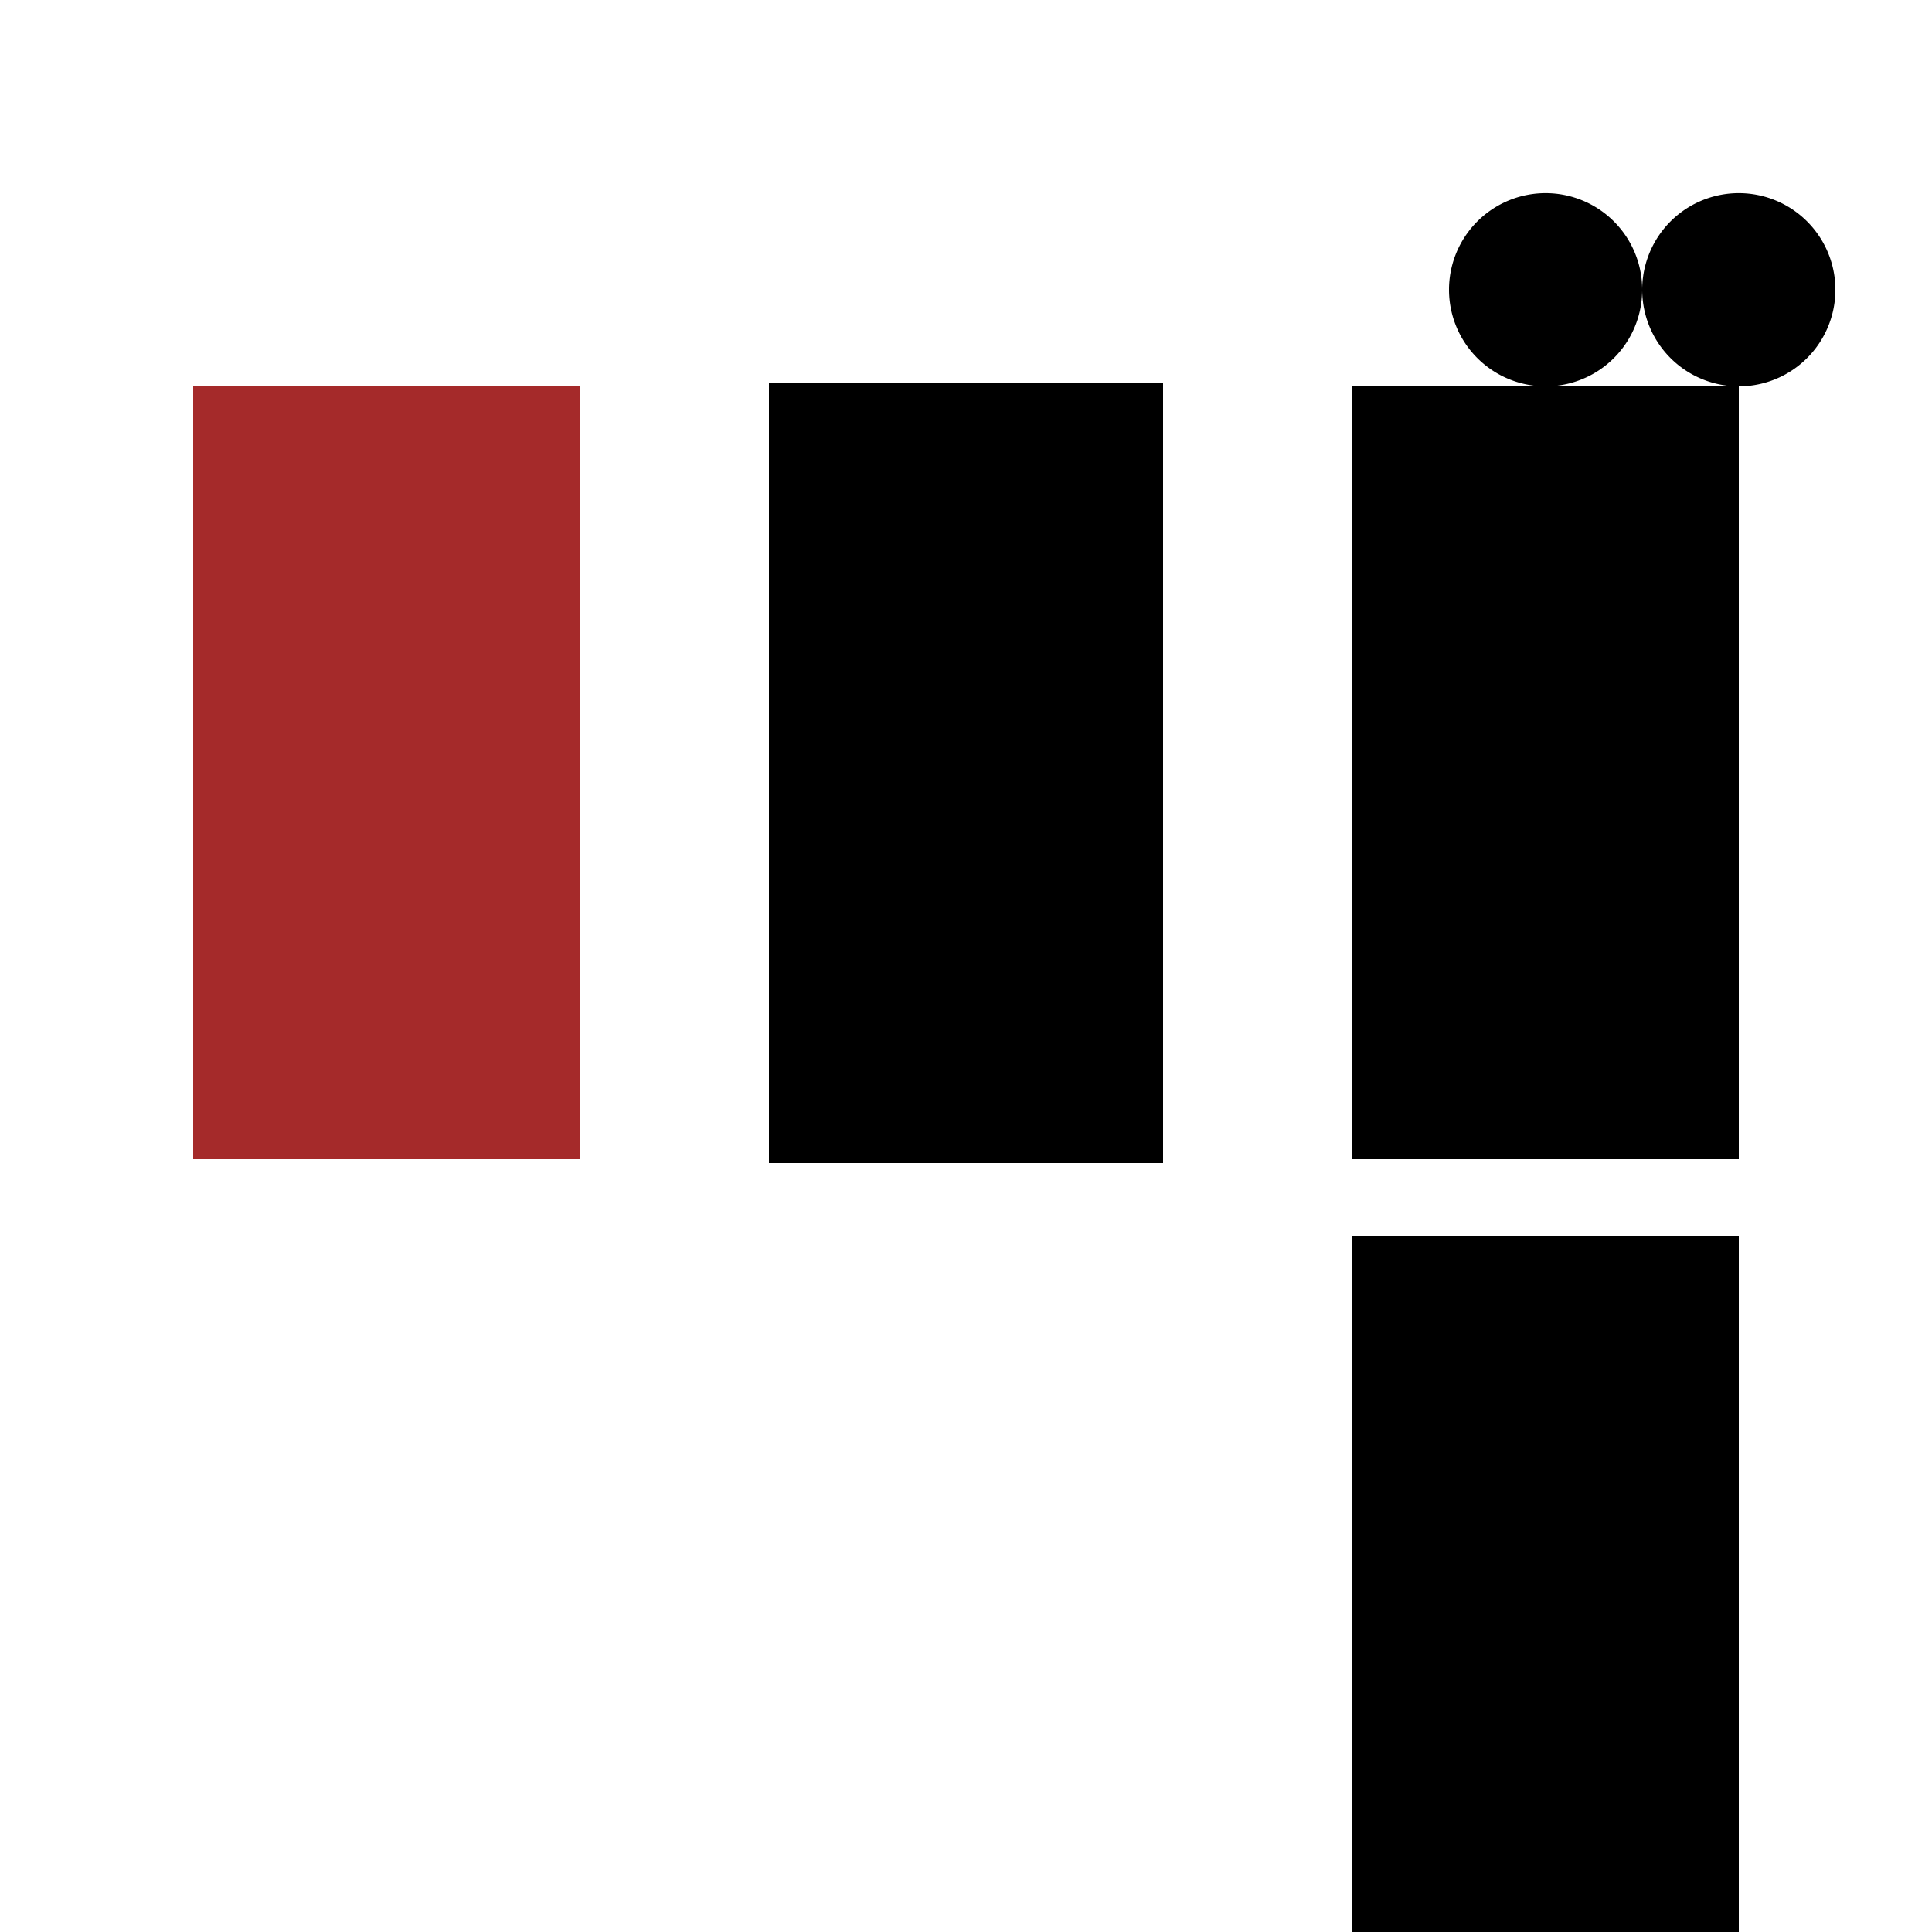 <!--

Generated by DrawGPT.
Free, open source, AI generated images in SVG, PNG, and HTML Canvas format.
https://drawgpt.ai

Created: 2023-12-16T00:33:11.347Z
Link: https://drawgpt.ai/prompt/132157/

-->
<svg xmlns="http://www.w3.org/2000/svg" xmlns:xlink="http://www.w3.org/1999/xlink" width="500" height="500"><defs/><g><rect fill="brown" stroke="none" x="50" y="100" width="100" height="200"/><rect fill="darkblond" stroke="none" x="200" y="100" width="100" height="200"/><rect fill="none" stroke="black" x="200" y="100" width="100" height="200" stroke-miterlimit="10" stroke-width="2" stroke-dasharray=""/><rect fill="blond" stroke="none" x="350" y="100" width="100" height="200"/><rect fill="blond" stroke="none" x="350" y="320" width="100" height="200"/><rect fill="black" stroke="none" x="350" y="250" width="100" height="50"/><rect fill="black" stroke="none" x="350" y="470" width="100" height="50"/><path fill="black" stroke="none" paint-order="stroke fill markers" d=" M 425 75 A 25 25 0 1 1 425 74.975"/><path fill="black" stroke="none" paint-order="stroke fill markers" d=" M 475 75 A 25 25 0 1 1 475 74.975"/></g></svg>